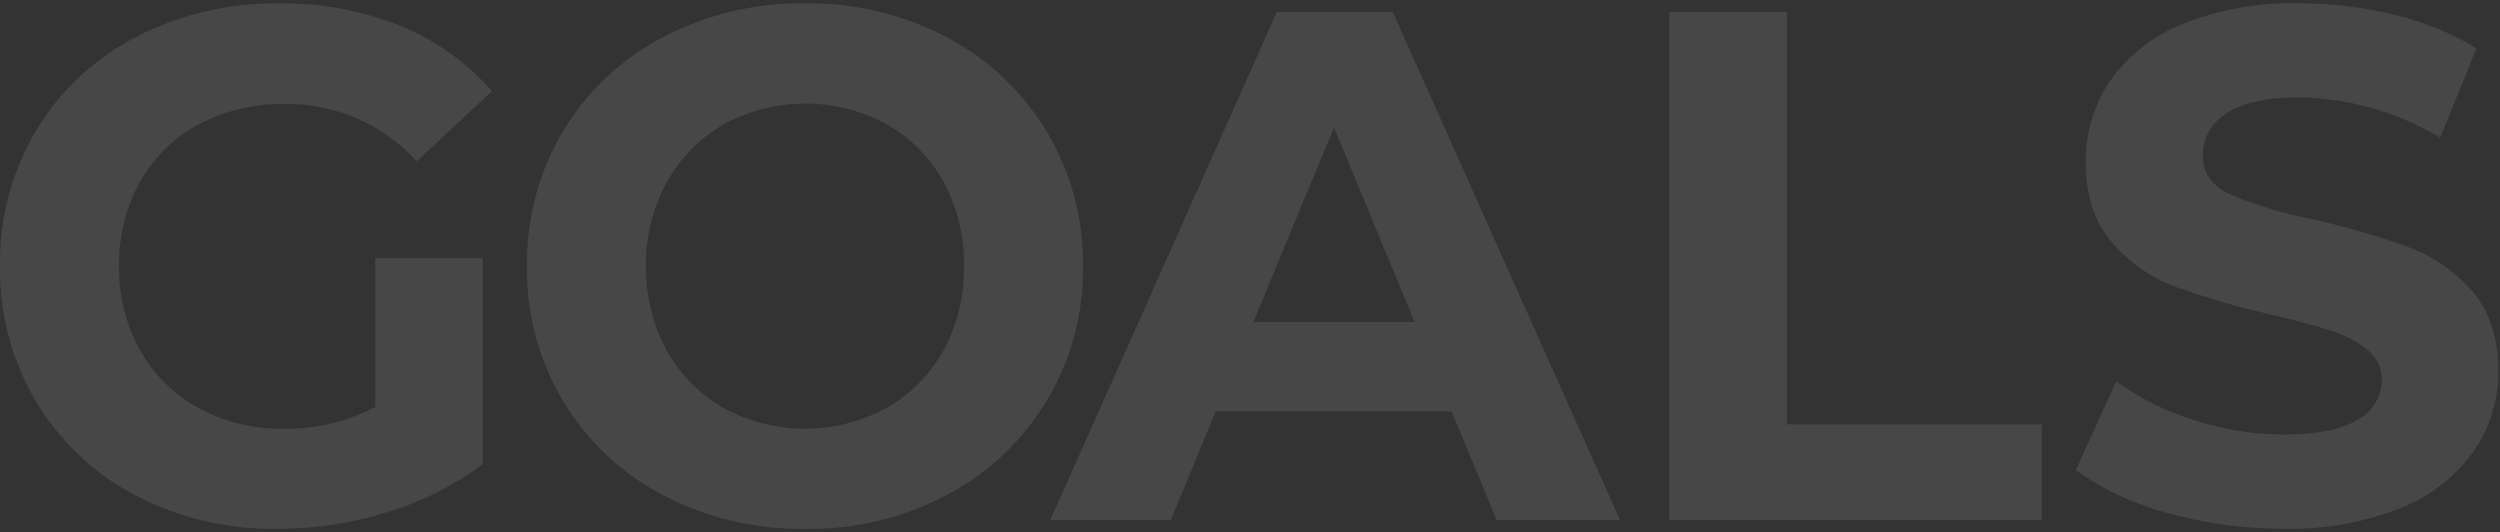 <?xml version="1.0" encoding="UTF-8"?>
<svg width="310px" height="66px" viewBox="0 0 310 66" version="1.1" xmlns="http://www.w3.org/2000/svg" xmlns:xlink="http://www.w3.org/1999/xlink">
    <rect x="0" y="0" width="310" height="66" fill="#333333" stroke="none"/>
    <title>text_eng_goals</title>
    <g id="PC" stroke="none" stroke-width="1" fill="none" fill-rule="evenodd" opacity="0.1">
        <g id="03_taisei_session_building_pc" transform="translate(-271, -7366)">
            <g id="article" transform="translate(0, 1652)">
                <g id="sec" transform="translate(0, 5530)">
                    <g id="text" transform="translate(271, 120)">
                        <g id="text_eng_goals" transform="translate(0, 64)">
                            <path d="M46.534,32 L59.854,32 L59.854,57.57 C56.282,60.228 52.271,62.238 48.004,63.51 C43.603,64.875 39.022,65.573 34.414,65.58 C28.267,65.683 22.193,64.246 16.744,61.4 C11.661,58.733 7.411,54.716 4.464,49.79 C1.457,44.712 -0.086,38.901 0.004,33 C-0.086,27.099 1.457,21.288 4.464,16.21 C7.43,11.267 11.713,7.247 16.834,4.6 C22.338,1.758 28.46,0.322 34.654,0.42 C39.789,0.353 44.886,1.302 49.654,3.21 C54.025,4.974 57.915,7.75 61.004,11.31 L51.664,20 C47.502,15.408 41.571,12.819 35.374,12.89 C31.649,12.819 27.966,13.686 24.664,15.41 C21.603,17.033 19.072,19.5 17.374,22.52 C15.602,25.725 14.702,29.338 14.764,33 C14.7,36.649 15.601,40.25 17.374,43.44 C19.072,46.459 21.584,48.939 24.624,50.6 C27.868,52.348 31.509,53.23 35.194,53.16 C39.14,53.221 43.039,52.293 46.534,50.46 L46.534,32 Z" id="Path" fill="#FFFFFF" fill-rule="nonzero"></path>
                            <path d="M82.124,61.35 C77.02,58.671 72.753,54.637 69.794,49.69 C66.802,44.643 65.262,38.867 65.344,33 C65.262,27.133 66.802,21.357 69.794,16.31 C72.753,11.363 77.02,7.329 82.124,4.65 C87.573,1.782 93.656,0.327 99.814,0.42 C105.956,0.324 112.023,1.778 117.454,4.65 C127.949,10.182 134.453,21.137 134.284,33 C134.453,44.863 127.949,55.818 117.454,61.35 C112.023,64.222 105.956,65.676 99.814,65.58 C93.656,65.673 87.573,64.218 82.124,61.35 Z M109.894,50.6 C112.881,48.918 115.343,46.439 117.004,43.44 C118.734,40.237 119.603,36.64 119.524,33 C119.603,29.36 118.734,25.763 117.004,22.56 C115.354,19.566 112.907,17.088 109.934,15.4 C103.647,11.988 96.061,11.988 89.774,15.4 C86.804,17.088 84.36,19.566 82.714,22.56 C80.952,25.754 80.052,29.352 80.104,33 C80.04,36.644 80.926,40.242 82.674,43.44 C84.32,46.434 86.764,48.912 89.734,50.6 C96.021,54.012 103.607,54.012 109.894,50.6 L109.894,50.6 Z" id="Shape" fill="#FFFFFF" fill-rule="nonzero"></path>
                            <path d="M180.004,51 L150.754,51 L145.174,64.5 L130.234,64.5 L158.314,1.5 L172.714,1.5 L200.884,64.5 L185.584,64.5 L180.004,51 Z M175.414,39.93 L165.414,15.81 L155.414,39.93 L175.414,39.93 Z" id="Shape" fill="#FFFFFF" fill-rule="nonzero"></path>
                            <polygon id="Path" fill="#FFFFFF" fill-rule="nonzero" points="207.004 1.5 221.584 1.5 221.584 52.62 253.174 52.62 253.174 64.5 207.004 64.5"></polygon>
                            <path d="M268.604,63.56 C264.578,62.507 260.781,60.72 257.404,58.29 L262.404,47.29 C265.326,49.391 268.568,51.008 272.004,52.08 C275.606,53.261 279.372,53.869 283.164,53.88 C287.304,53.88 290.364,53.267 292.344,52.04 C294.176,51.085 295.33,49.196 295.344,47.13 C295.368,45.681 294.717,44.303 293.584,43.4 C292.231,42.305 290.674,41.489 289.004,41 C287.17,40.4 284.697,39.733 281.584,39 C277.589,38.096 273.652,36.954 269.794,35.58 C266.744,34.448 264.032,32.559 261.914,30.09 C259.72,27.57 258.627,24.21 258.634,20.01 C258.605,16.469 259.651,13.004 261.634,10.07 C263.863,6.891 266.974,4.433 270.584,3 C275.233,1.148 280.212,0.27 285.214,0.42 C289.188,0.414 293.148,0.898 297.004,1.86 C300.56,2.703 303.962,4.1 307.084,6 L302.584,17.07 C297.303,13.902 291.281,12.177 285.124,12.07 C281.044,12.07 278.027,12.737 276.074,14.07 C274.241,15.166 273.129,17.154 273.154,19.29 C273.154,21.45 274.274,23.06 276.524,24.1 C279.844,25.489 283.299,26.531 286.834,27.21 C290.828,28.114 294.765,29.256 298.624,30.63 C301.654,31.751 304.358,33.606 306.494,36.03 C308.68,38.49 309.777,41.823 309.784,46.03 C309.815,49.543 308.768,52.981 306.784,55.88 C304.529,59.056 301.403,61.511 297.784,62.95 C293.122,64.809 288.13,65.697 283.114,65.56 C278.207,65.581 273.322,64.908 268.604,63.56 Z" id="Path" fill="#FFFFFF" fill-rule="nonzero"></path>
                            <rect id="Rectangle" x="0.004" y="0" width="310" height="66"></rect>
                        </g>
                    </g>
                </g>
            </g>
        </g>
    </g>
</svg>